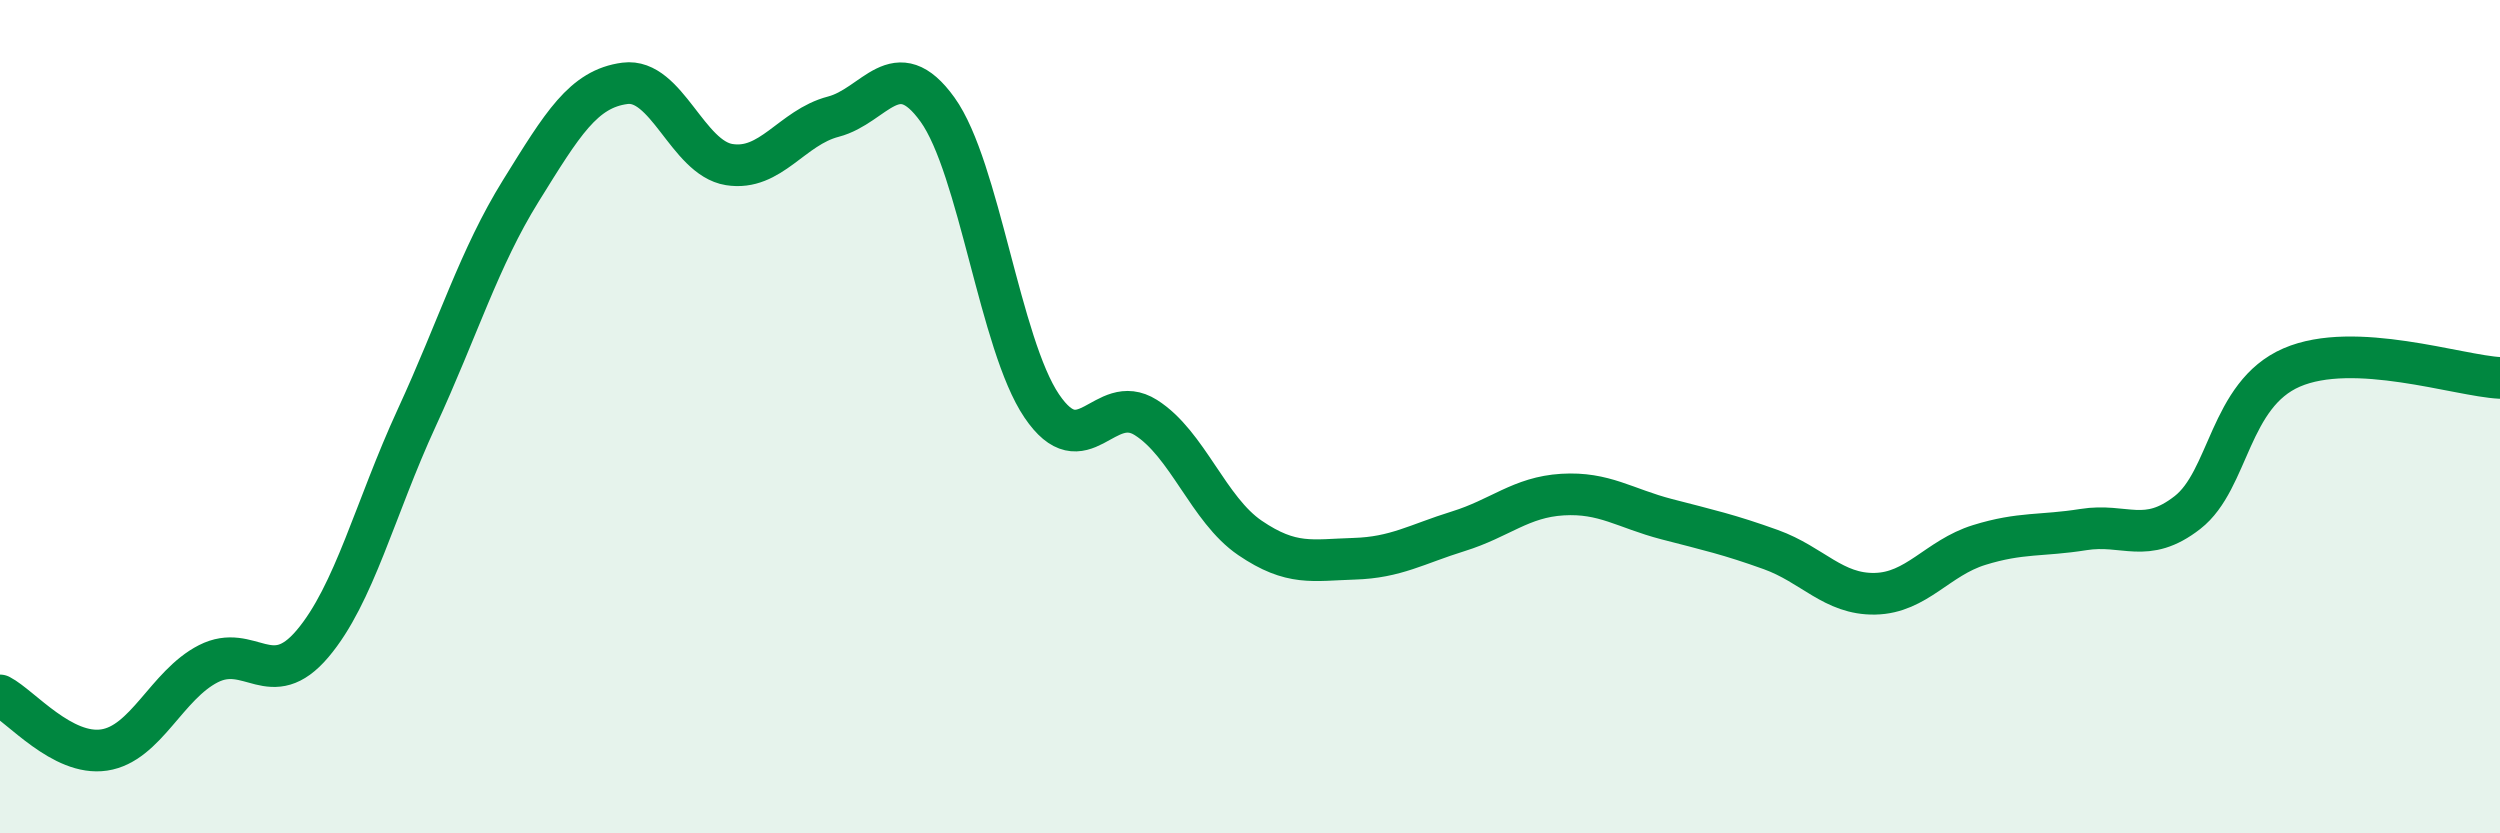 
    <svg width="60" height="20" viewBox="0 0 60 20" xmlns="http://www.w3.org/2000/svg">
      <path
        d="M 0,16.69 C 0.5,16.95 1.5,18.15 2.5,18 C 3.5,17.85 4,16.44 5,15.93 C 6,15.42 6.5,16.63 7.5,15.45 C 8.5,14.27 9,12.2 10,10.03 C 11,7.86 11.5,6.19 12.5,4.58 C 13.5,2.97 14,2.13 15,2 C 16,1.87 16.5,3.79 17.5,3.95 C 18.5,4.11 19,3.06 20,2.8 C 21,2.54 21.5,1.24 22.5,2.63 C 23.5,4.02 24,8.26 25,9.74 C 26,11.22 26.5,9.39 27.5,10.02 C 28.5,10.65 29,12.23 30,12.91 C 31,13.59 31.5,13.44 32.5,13.41 C 33.5,13.38 34,13.06 35,12.75 C 36,12.44 36.5,11.93 37.5,11.87 C 38.5,11.81 39,12.2 40,12.46 C 41,12.72 41.5,12.83 42.5,13.19 C 43.5,13.55 44,14.27 45,14.25 C 46,14.23 46.5,13.39 47.5,13.08 C 48.5,12.77 49,12.87 50,12.71 C 51,12.55 51.5,13.08 52.5,12.3 C 53.5,11.52 53.5,9.47 55,8.82 C 56.5,8.17 59,9.02 60,9.07L60 20L0 20Z"
        fill="#008740"
        opacity="0.1"
        stroke-linecap="round"
        stroke-linejoin="round"
      />
      <path
        d="M 0,16.69 C 0.5,16.95 1.5,18.15 2.5,18 C 3.5,17.85 4,16.44 5,15.93 C 6,15.42 6.5,16.63 7.5,15.45 C 8.5,14.27 9,12.2 10,10.03 C 11,7.86 11.5,6.19 12.5,4.58 C 13.5,2.97 14,2.13 15,2 C 16,1.87 16.5,3.79 17.5,3.95 C 18.5,4.11 19,3.06 20,2.8 C 21,2.54 21.5,1.24 22.5,2.63 C 23.5,4.02 24,8.26 25,9.74 C 26,11.22 26.5,9.39 27.5,10.02 C 28.5,10.65 29,12.23 30,12.91 C 31,13.59 31.5,13.44 32.5,13.41 C 33.5,13.38 34,13.06 35,12.75 C 36,12.44 36.5,11.93 37.5,11.87 C 38.5,11.81 39,12.2 40,12.46 C 41,12.72 41.5,12.83 42.5,13.19 C 43.5,13.55 44,14.27 45,14.25 C 46,14.23 46.5,13.39 47.5,13.08 C 48.5,12.77 49,12.87 50,12.71 C 51,12.55 51.5,13.08 52.5,12.3 C 53.5,11.52 53.5,9.47 55,8.82 C 56.5,8.17 59,9.02 60,9.07"
        stroke="#008740"
        stroke-width="1"
        fill="none"
        stroke-linecap="round"
        stroke-linejoin="round"
      />
    </svg>
  